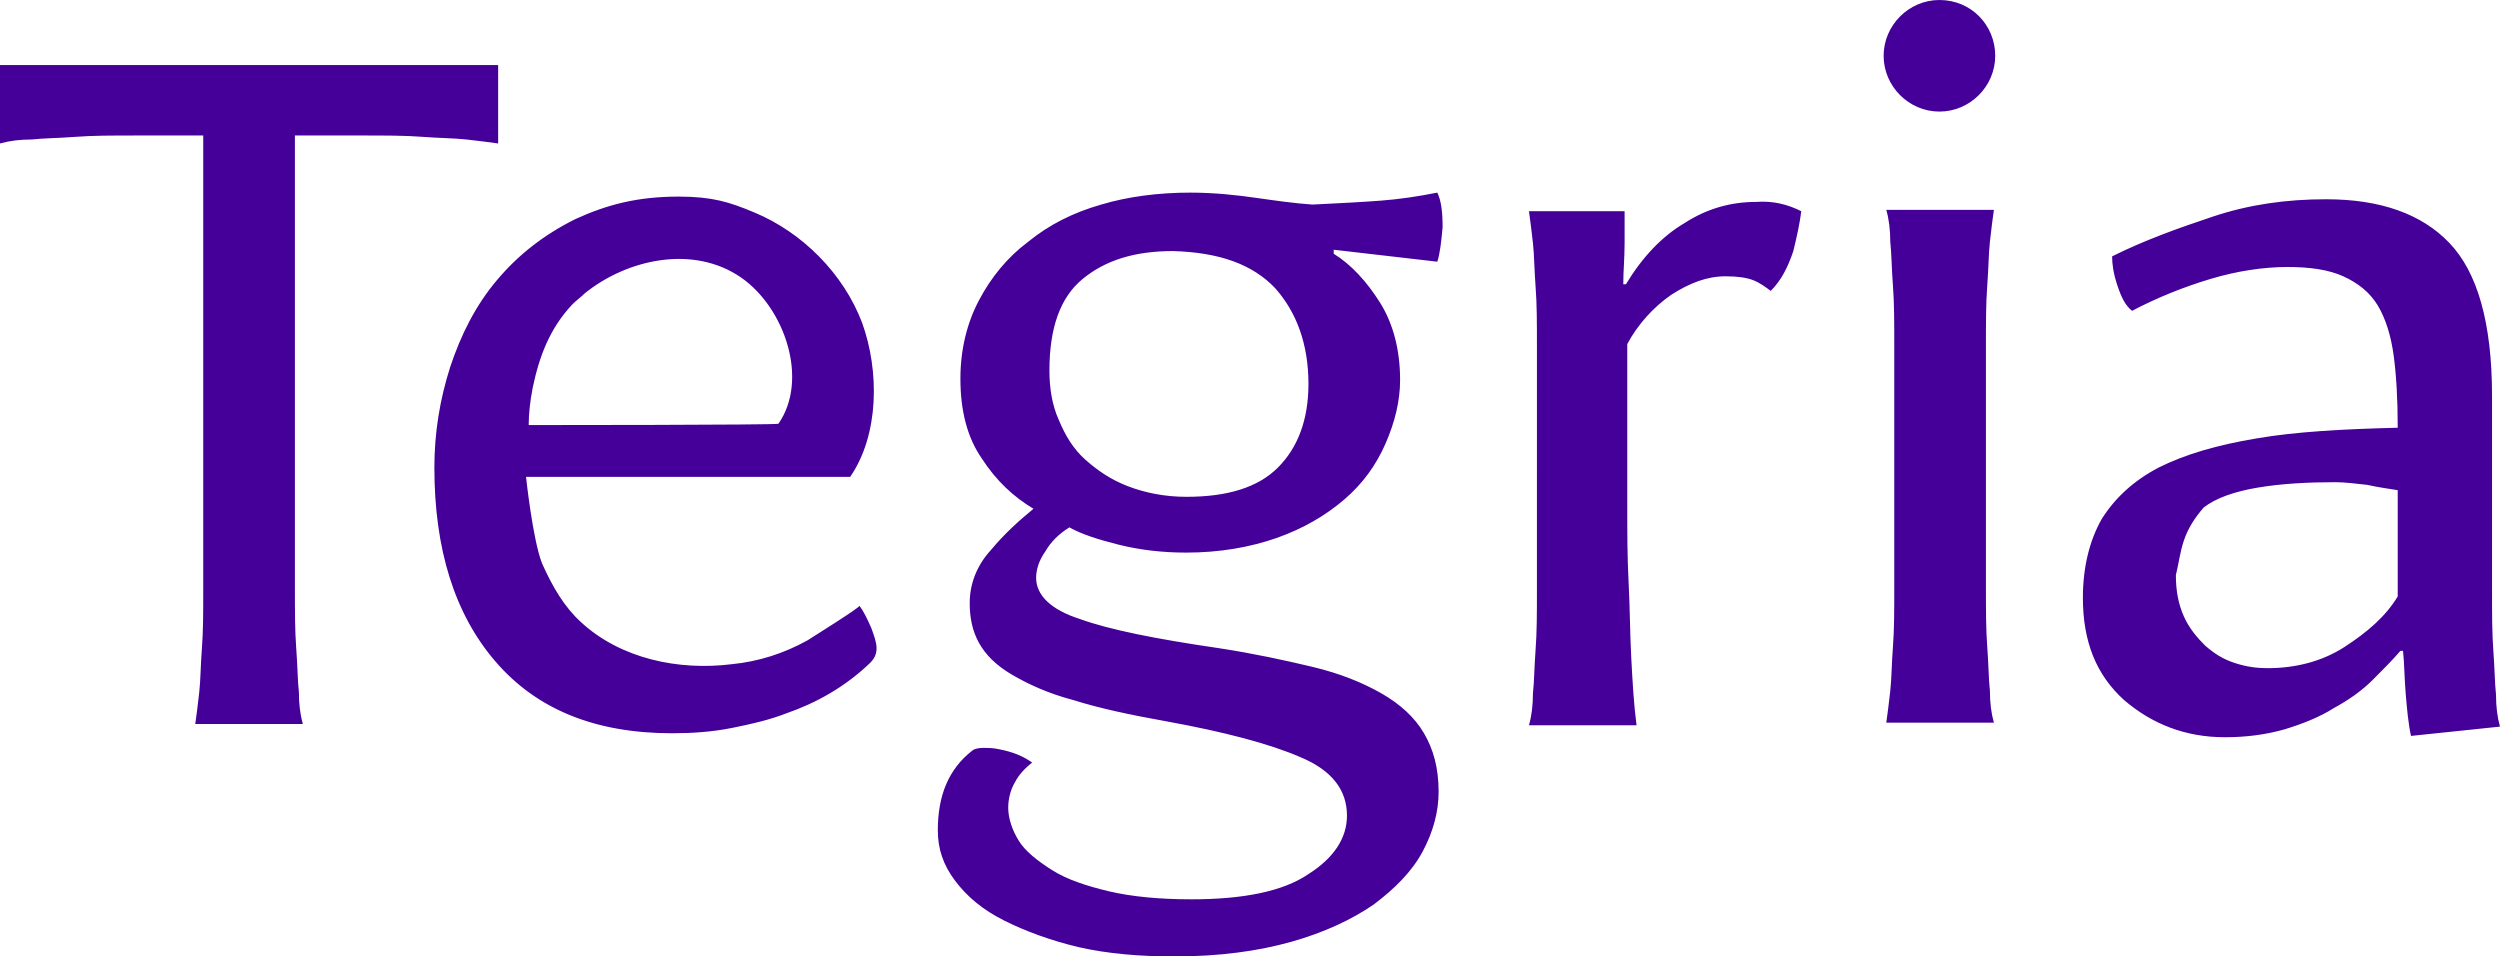 <?xml version="1.0" encoding="UTF-8" standalone="no"?>
<!-- Generator: Adobe Illustrator 26.5.0, SVG Export Plug-In . SVG Version: 6.00 Build 0)  -->

<svg
   version="1.1"
   id="Layer_1"
   x="0px"
   y="0px"
   viewBox="0 0 188.2 72"
   xml:space="preserve"
   width="100%"
   height="100%"
   xmlns="http://www.w3.org/2000/svg"
   xmlns:svg="http://www.w3.org/2000/svg"><defs
   id="defs9" />
<style
   type="text/css"
   id="style2">
	.st0{fill:#440099;}
</style>
<path
   class="st0"
   d="m 135.6,15.9 c -0.1,0.8 -0.3,1.8 -0.6,3 -0.4,1.2 -0.9,2.2 -1.7,3 -0.4,-0.3 -0.8,-0.6 -1.3,-0.8 -0.5,-0.2 -1.2,-0.3 -2.1,-0.3 -1.4,0 -2.7,0.5 -4.1,1.4 -1.3,0.9 -2.5,2.2 -3.3,3.7 0,0 0,10.5 0,12.3 0,1.8 0,3.7 0.1,5.6 0.1,1.9 0.1,3.8 0.2,5.7 0.1,1.9 0.2,3.6 0.4,5.1 h -8.1 c 0.2,-0.7 0.3,-1.5 0.3,-2.4 0.1,-0.9 0.1,-2 0.2,-3.3 0.1,-1.3 0.1,-2.8 0.1,-4.5 V 26.1 c 0,-1.8 0,-3.2 -0.1,-4.5 -0.1,-1.3 -0.1,-2.4 -0.2,-3.3 -0.1,-0.9 -0.2,-1.7 -0.3,-2.4 h 7.2 c 0,0.8 0,1.6 0,2.4 0,1.1 -0.1,2.1 -0.1,3.1 h 0.2 c 1.2,-2 2.7,-3.6 4.4,-4.6 1.7,-1.1 3.5,-1.6 5.4,-1.6 1.3,-0.1 2.4,0.2 3.4,0.7 z m -70.7,8.4 c -1.4,-3.7 -4.5,-6.8 -8.1,-8.3 -1.9,-0.8 -3.2,-1.2 -5.7,-1.2 -3.1,0 -5.4,0.6 -7.8,1.7 -2.4,1.2 -4.3,2.7 -5.9,4.6 -1.6,1.9 -2.7,4.1 -3.5,6.5 -0.8,2.5 -1.2,5 -1.2,7.6 0,6.1 1.5,11 4.6,14.6 3.1,3.6 7.5,5.4 13.3,5.4 1.5,0 3,-0.1 4.5,-0.4 1.5,-0.3 2.8,-0.6 4.1,-1.1 2.3,-0.8 4.4,-2 6.2,-3.7 0.9,-0.8 0.6,-1.6 0.2,-2.7 -0.3,-0.7 -0.6,-1.3 -0.9,-1.7 0.1,0.1 -3.6,2.4 -3.9,2.6 -1.8,1 -3.7,1.6 -5.7,1.8 -4,0.5 -8.4,-0.4 -11.4,-3.2 -1.2,-1.1 -2.1,-2.6 -2.9,-4.4 -0.7,-1.8 -1.2,-6.5 -1.2,-6.5 H 64 c 2.2,-3.2 2.2,-8 0.9,-11.6 z M 39.8,32 c 0,-0.8 0.1,-1.8 0.3,-2.8 0.5,-2.4 1.3,-4.5 3,-6.3 0.3,-0.3 0.6,-0.5 0.9,-0.8 3.2,-2.6 8.2,-3.7 11.8,-1.2 3.3,2.3 5.1,7.7 2.8,11 C 58.5,32 39.8,32 39.8,32 Z M 104,15.1 c -1.3,0.1 -3.1,0.2 -5.2,0.3 -1.4,-0.1 -2.8,-0.3 -4.2,-0.5 -1.4,-0.2 -3.1,-0.4 -5,-0.4 -2.4,0 -4.7,0.3 -6.7,0.9 -2.1,0.6 -3.9,1.5 -5.5,2.8 -1.6,1.2 -2.8,2.7 -3.7,4.4 -0.9,1.7 -1.4,3.7 -1.4,5.9 0,2.4 0.5,4.4 1.6,6 1.1,1.7 2.4,2.9 3.9,3.8 -1.1,0.9 -2.2,1.9 -3.2,3.1 -1.1,1.2 -1.6,2.6 -1.6,4 0,1.1 0.2,2.1 0.7,3 0.5,0.9 1.3,1.7 2.5,2.4 1.2,0.7 2.7,1.4 4.6,1.9 1.9,0.6 4.2,1.1 7,1.6 4.4,0.8 7.8,1.7 10.1,2.7 2.4,1 3.5,2.5 3.5,4.4 0,1.7 -1,3.2 -2.9,4.4 -1.9,1.3 -4.9,1.9 -8.8,1.9 -2.4,0 -4.5,-0.2 -6.2,-0.6 -1.7,-0.4 -3.2,-0.9 -4.3,-1.6 -1.1,-0.7 -2,-1.4 -2.5,-2.2 -0.5,-0.8 -0.8,-1.7 -0.8,-2.5 0,-0.7 0.2,-1.4 0.5,-1.9 0.3,-0.6 0.8,-1.1 1.3,-1.5 -0.3,-0.2 -0.6,-0.4 -1.1,-0.6 -0.5,-0.2 -0.9,-0.3 -1.4,-0.4 -0.4,-0.1 -0.9,-0.1 -1.2,-0.1 -0.4,0 -0.7,0.1 -0.8,0.2 -1.8,1.4 -2.6,3.4 -2.6,6 0,1.4 0.4,2.6 1.3,3.8 0.9,1.2 2.1,2.2 3.7,3 1.6,0.8 3.5,1.5 5.6,2 2.2,0.5 4.6,0.7 7.2,0.7 3.4,0 6.3,-0.4 8.8,-1.1 2.5,-0.7 4.6,-1.7 6.2,-2.8 1.6,-1.2 2.9,-2.5 3.7,-4 0.8,-1.5 1.2,-3 1.2,-4.5 0,-1.8 -0.4,-3.2 -1.1,-4.4 -0.7,-1.2 -1.8,-2.2 -3.2,-3 -1.4,-0.8 -3.1,-1.5 -5.2,-2 -2.1,-0.5 -4.4,-1 -7,-1.4 C 87,48.1 83.5,47.4 81.3,46.6 79.1,45.9 78,44.8 78,43.5 c 0,-0.6 0.2,-1.3 0.7,-2 0.4,-0.7 1,-1.3 1.8,-1.8 0.9,0.5 2.1,0.9 3.7,1.3 1.6,0.4 3.3,0.6 5.1,0.6 2.5,0 4.8,-0.4 6.8,-1.1 2,-0.7 3.7,-1.7 5.1,-2.9 1.4,-1.2 2.4,-2.6 3.1,-4.2 0.7,-1.6 1.1,-3.2 1.1,-4.8 0,-2.2 -0.5,-4.2 -1.5,-5.8 -1,-1.6 -2.2,-2.9 -3.5,-3.7 v -0.3 l 7.8,0.9 c 0.2,-0.6 0.3,-1.5 0.4,-2.6 0,-1.1 -0.1,-2 -0.4,-2.6 -1.5,0.3 -2.9,0.5 -4.2,0.6 z m -8,6.6 c 1.6,1.8 2.5,4.2 2.5,7.2 0,2.7 -0.8,4.8 -2.3,6.3 -1.5,1.5 -3.8,2.2 -6.9,2.2 -1.6,0 -3.1,-0.3 -4.4,-0.8 -1.3,-0.5 -2.3,-1.2 -3.2,-2 -0.9,-0.8 -1.5,-1.8 -2,-3 -0.5,-1.1 -0.7,-2.4 -0.7,-3.7 0,-3.2 0.8,-5.5 2.5,-6.9 1.7,-1.4 3.9,-2.1 6.8,-2.1 3.5,0.1 6,1 7.7,2.8 z m 91.6,8.1 c 0,-5.5 -1.1,-9.3 -3.2,-11.5 -2.1,-2.2 -5.2,-3.3 -9.3,-3.3 -3,0 -5.8,0.4 -8.5,1.3 -2.7,0.9 -5.2,1.8 -7.6,3 0,0.6 0.1,1.3 0.4,2.2 0.3,0.9 0.6,1.5 1.1,1.9 1.9,-1 3.9,-1.8 5.9,-2.4 2,-0.6 4,-0.9 5.8,-0.9 1.7,0 3.1,0.2 4.2,0.7 1.1,0.5 2,1.2 2.6,2.2 0.6,1 1,2.3 1.2,3.8 0.2,1.5 0.3,3.3 0.3,5.4 -4.1,0.1 -7.7,0.3 -10.6,0.8 -3,0.5 -5.4,1.2 -7.4,2.2 -1.9,1 -3.3,2.3 -4.3,3.9 -0.9,1.6 -1.4,3.6 -1.4,5.9 0,3.3 1,5.8 3.1,7.7 2.1,1.8 4.6,2.8 7.6,2.8 1.6,0 3.1,-0.2 4.5,-0.6 1.3,-0.4 2.6,-0.9 3.7,-1.6 1.1,-0.6 2.1,-1.3 2.9,-2.1 0.8,-0.8 1.5,-1.5 2.1,-2.2 h 0.2 c 0.1,0.9 0.1,2 0.2,3.2 0.1,1.2 0.2,2.3 0.4,3.2 l 6.7,-0.7 c -0.2,-0.7 -0.3,-1.5 -0.3,-2.4 -0.1,-0.9 -0.1,-2 -0.2,-3.3 -0.1,-1.3 -0.1,-2.8 -0.1,-4.6 0,-1.8 0,-3.8 0,-6.2 z m -23.2,10.9 c 0.3,-0.9 0.8,-1.7 1.5,-2.5 0.9,-0.7 2.3,-1.2 4.1,-1.5 1.8,-0.3 3.8,-0.4 5.8,-0.4 0.7,0 1.5,0.1 2.4,0.2 0.9,0.2 1.7,0.3 2.3,0.4 v 8 c -0.9,1.5 -2.3,2.7 -4,3.8 -1.7,1.1 -3.7,1.6 -5.8,1.6 -0.8,0 -1.6,-0.1 -2.5,-0.4 -0.9,-0.3 -1.5,-0.7 -2.2,-1.3 -0.6,-0.6 -1.2,-1.3 -1.6,-2.2 -0.4,-0.9 -0.6,-1.9 -0.6,-3.1 0.2,-0.8 0.3,-1.7 0.6,-2.6 z M 146,0 c -2.3,0 -4.2,1.9 -4.2,4.2 0,2.3 1.9,4.2 4.2,4.2 2.3,0 4.2,-1.9 4.2,-4.2 C 150.2,1.9 148.4,0 146,0 Z m 3.5,26.1 c 0,-1.8 0,-3.3 0.1,-4.6 0.1,-1.3 0.1,-2.4 0.2,-3.3 0.1,-0.9 0.2,-1.7 0.3,-2.4 H 142 c 0.2,0.7 0.3,1.5 0.3,2.4 0.1,0.9 0.1,2 0.2,3.3 0.1,1.3 0.1,2.8 0.1,4.5 v 18.2 c 0,1.8 0,3.2 -0.1,4.5 -0.1,1.3 -0.1,2.4 -0.2,3.3 -0.1,0.9 -0.2,1.7 -0.3,2.4 h 8.1 c -0.2,-0.7 -0.3,-1.5 -0.3,-2.4 -0.1,-0.9 -0.1,-2 -0.2,-3.3 -0.1,-1.3 -0.1,-2.8 -0.1,-4.6 z M 0,4.9 v 5.9 c 0.7,-0.2 1.5,-0.3 2.4,-0.3 0.9,-0.1 2,-0.1 3.3,-0.2 1.3,-0.1 2.8,-0.1 4.6,-0.1 1.5,0 3.1,0 5,0 v 34.1 c 0,1.8 0,3.2 -0.1,4.5 -0.1,1.3 -0.1,2.4 -0.2,3.3 -0.1,0.9 -0.2,1.7 -0.3,2.4 h 8.1 C 22.6,53.8 22.5,53 22.5,52.1 22.4,51.2 22.4,50.1 22.3,48.8 22.2,47.5 22.2,46 22.2,44.2 v -34 c 1.9,0 3.6,0 5,0 1.8,0 3.3,0 4.6,0.1 1.3,0.1 2.4,0.1 3.3,0.2 0.9,0.1 1.7,0.2 2.4,0.3 V 4.9 Z"
   id="path4" />
</svg>